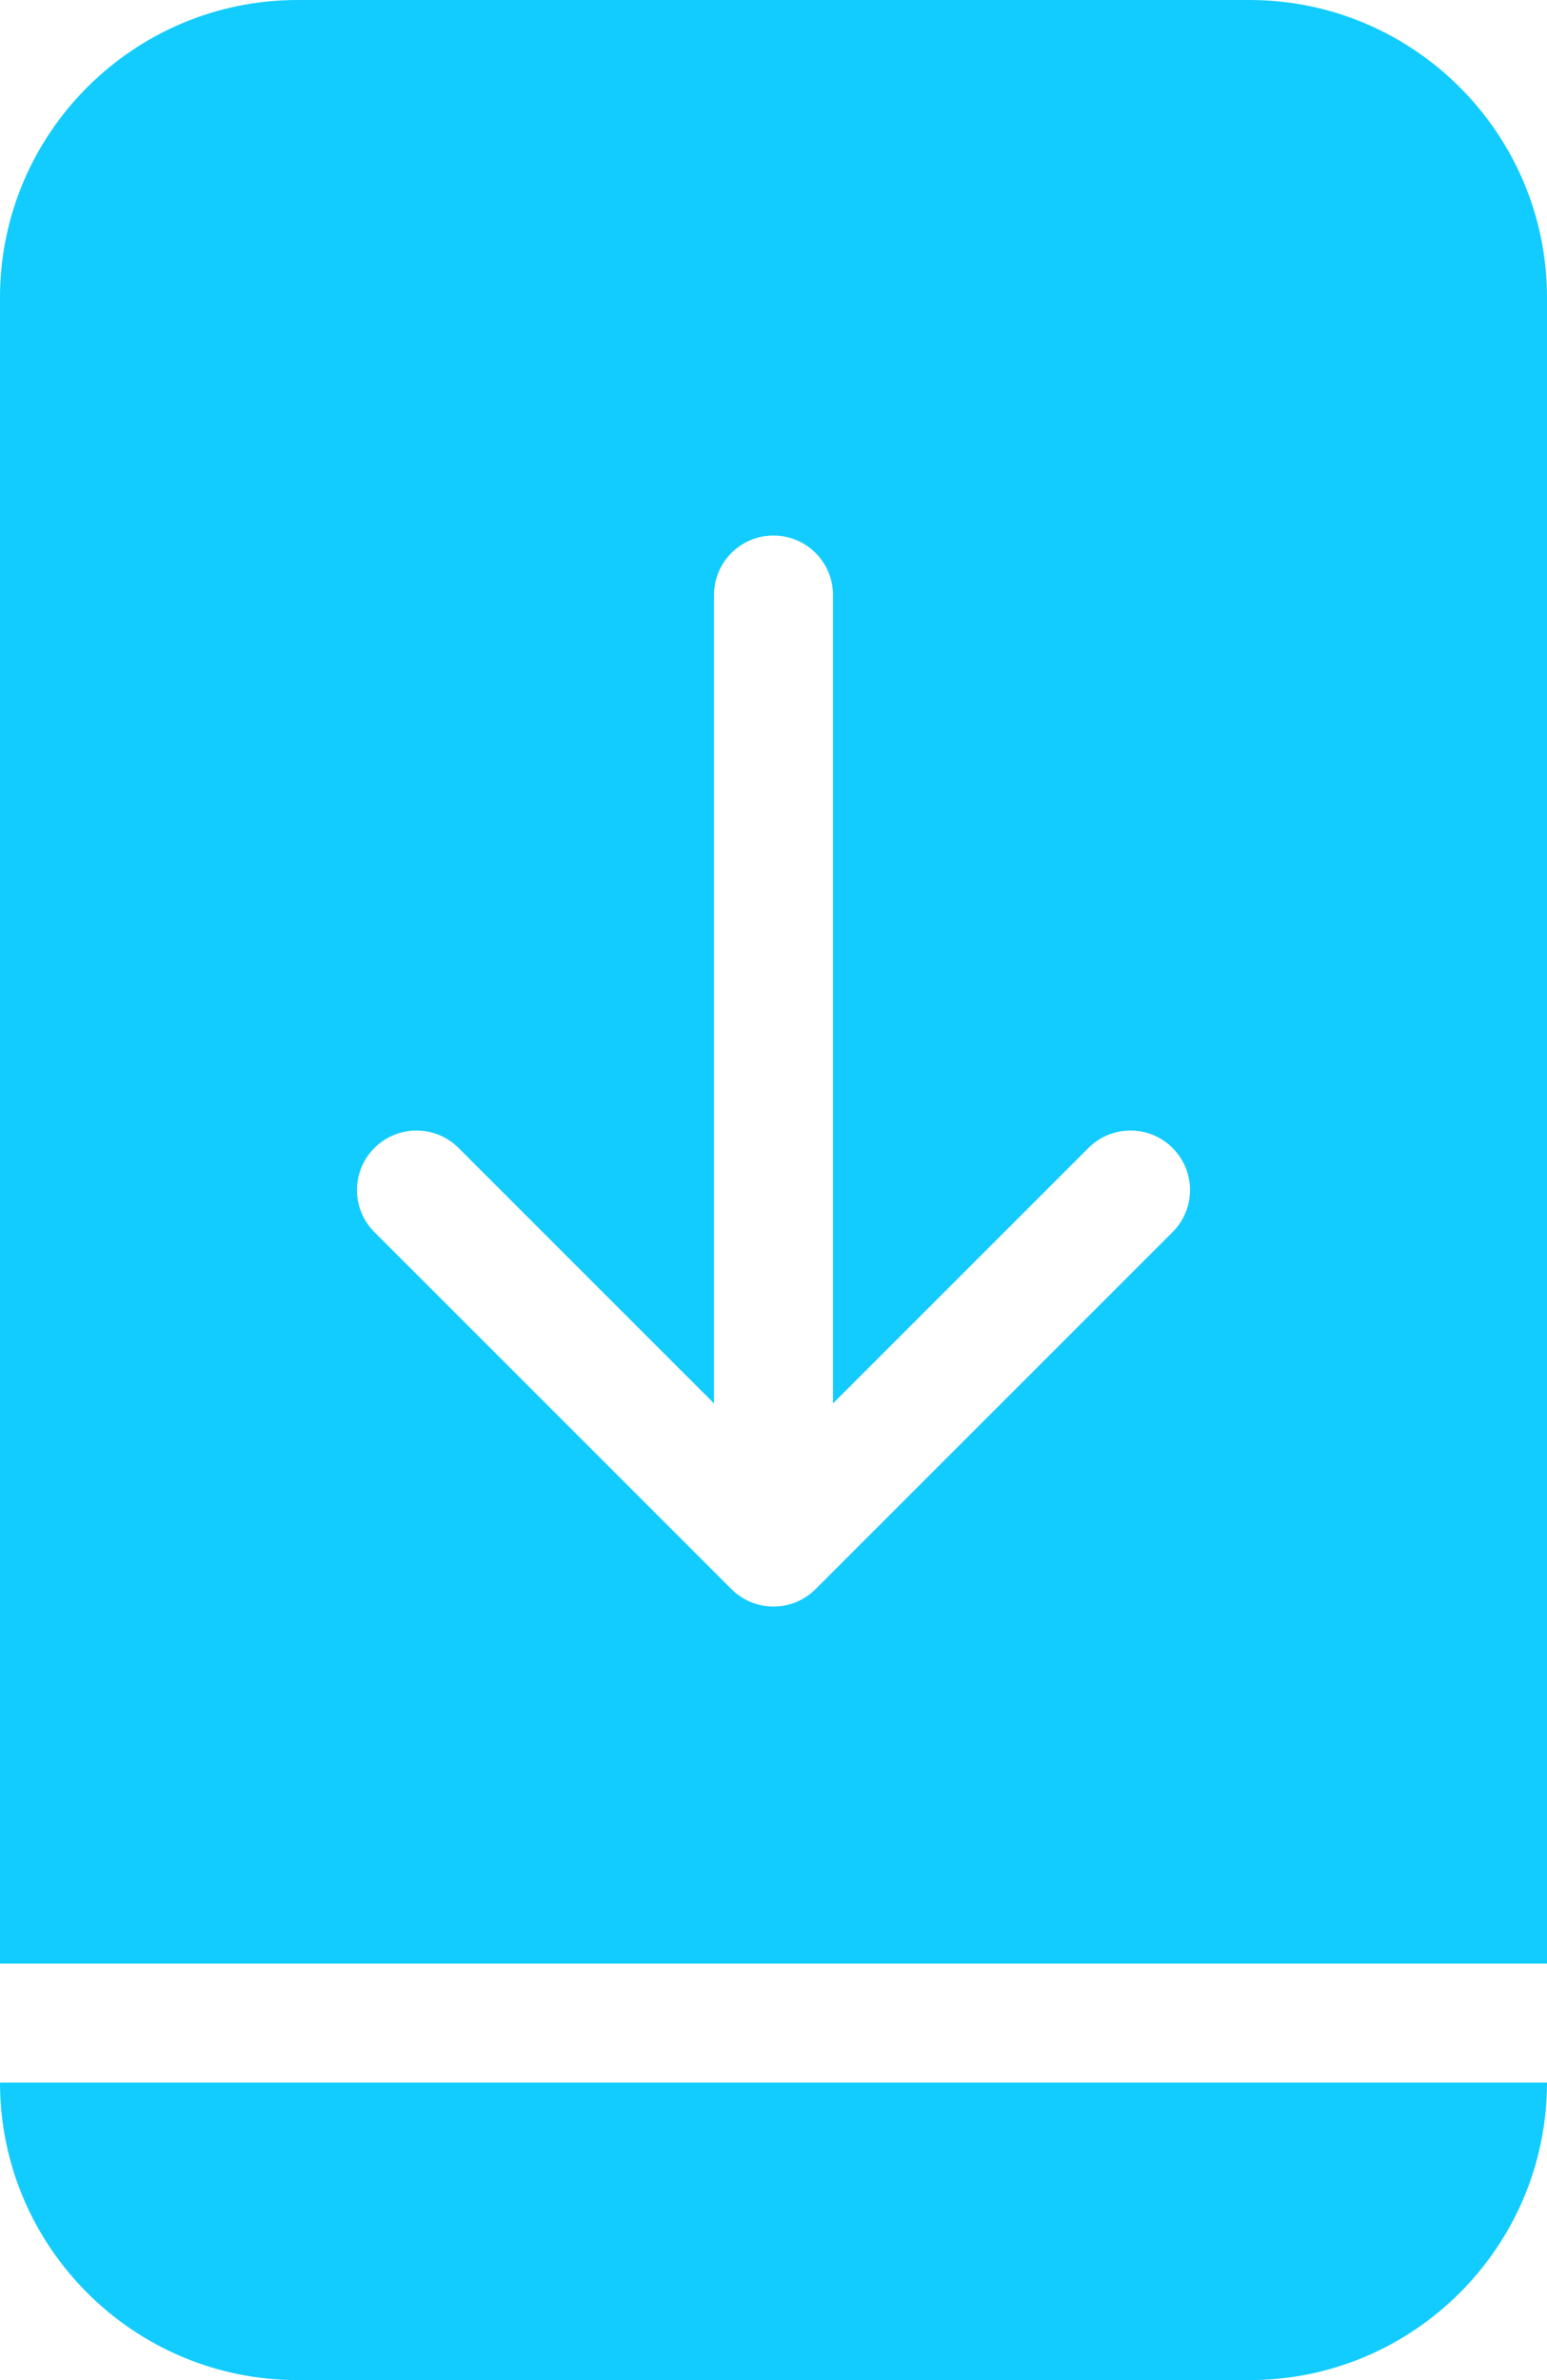 <svg width="26" height="40" viewBox="0 0 26 40" fill="none" xmlns="http://www.w3.org/2000/svg">
<path d="M0 35H26C26 37.757 23.757 40 21 40H5C2.243 40 0 37.757 0 35ZM26 5V33H0V5C0 2.243 2.243 0 5 0H21C23.757 0 26 2.243 26 5ZM19.707 19.293C19.317 18.902 18.683 18.902 18.293 19.293L14 23.586V10C14 9.448 13.552 9 13 9C12.448 9 12 9.448 12 10V23.586L7.707 19.293C7.316 18.902 6.684 18.902 6.293 19.293C5.902 19.683 5.902 20.317 6.293 20.707L12.293 26.707C12.489 26.902 12.744 27 13 27C13.256 27 13.511 26.902 13.707 26.707L19.707 20.707C20.098 20.317 20.098 19.683 19.707 19.293Z" fill="#12CCFF"/>
</svg>
